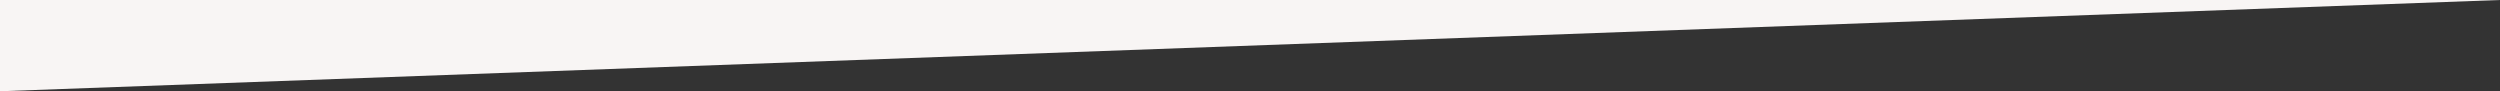 <?xml version="1.0" encoding="utf-8"?>
<!-- Generator: Adobe Illustrator 18.1.1, SVG Export Plug-In . SVG Version: 6.00 Build 0)  -->
<svg version="1.1" id="レイヤー_1" xmlns="http://www.w3.org/2000/svg" xmlns:xlink="http://www.w3.org/1999/xlink" x="0px"
	 y="0px" width="400px" height="14.6px" viewBox="0 33.4 400 14.6" enable-background="new 0 33.4 400 14.6" xml:space="preserve">
<rect x="0" y="33.4" width="400" height="14.6" fill="#333333" stroke="none"/>
<polygon fill="#F8F5F4" points="400,33.4 0,48 0,33.4 "/>
</svg>
